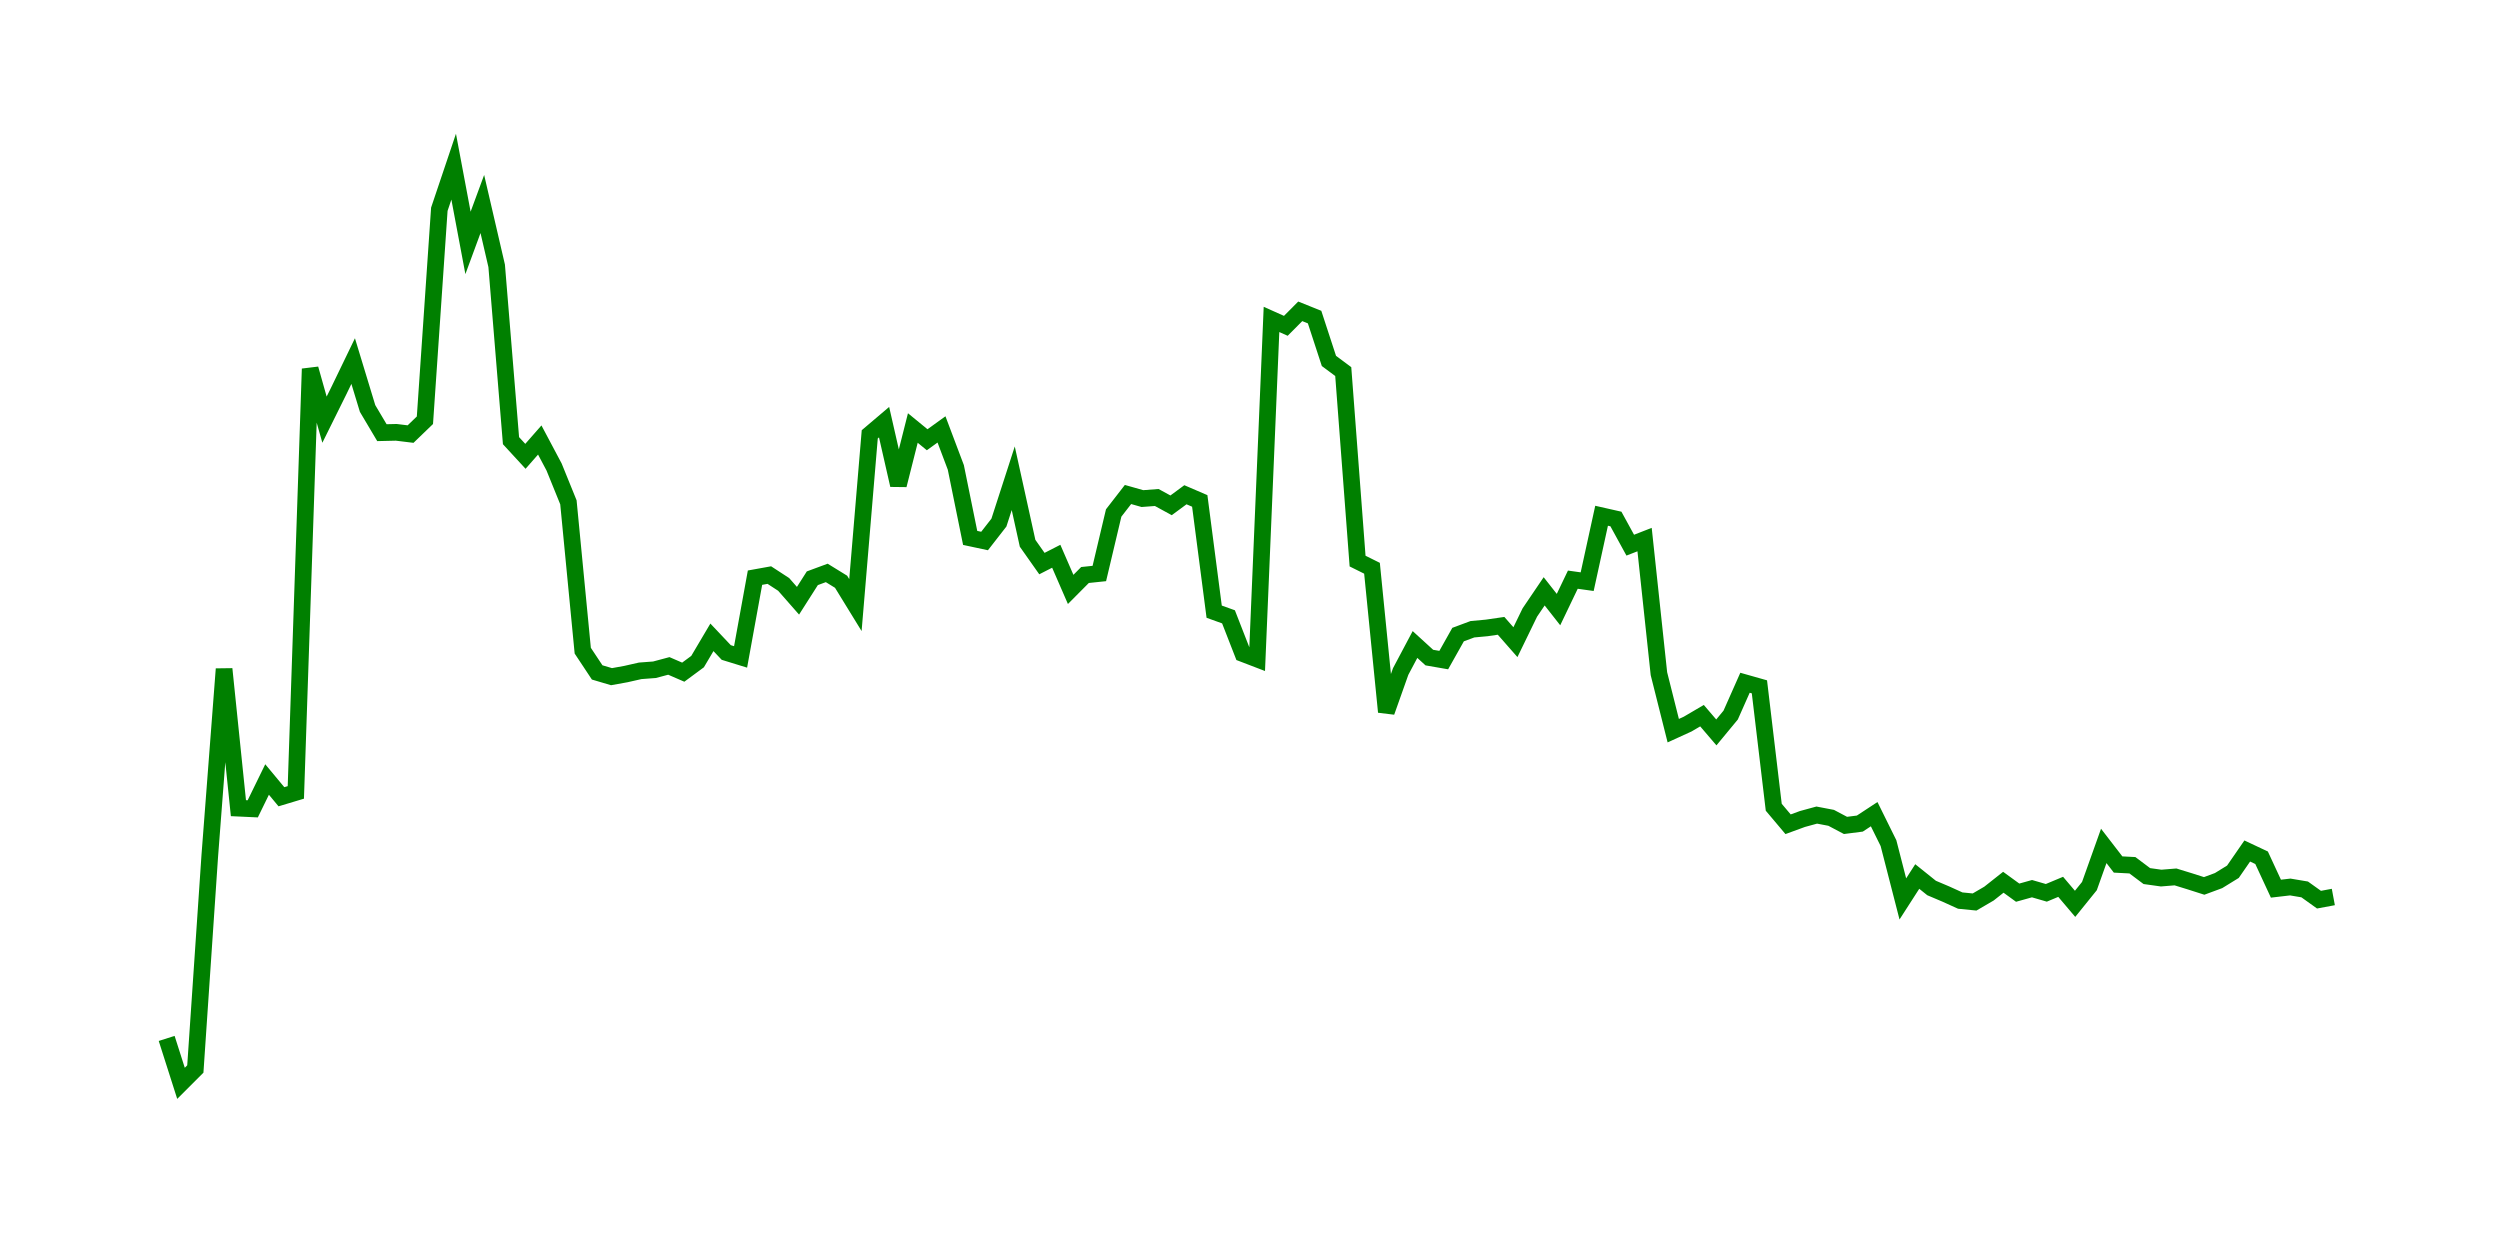 <svg width="300.0" height="150.0" xmlns="http://www.w3.org/2000/svg">
<polyline fill="none" stroke="green" stroke-width="2" points="20.00,124.61 21.72,130.00 23.44,128.28 25.17,102.74 26.89,80.28 28.61,96.98 30.33,97.06 32.05,93.54 33.77,95.61 35.50,95.09 37.22,44.26 38.94,50.36 40.66,46.89 42.38,43.33 44.11,49.02 45.83,51.92 47.55,51.88 49.27,52.09 50.99,50.43 52.72,25.11 54.44,20.00 56.16,29.15 57.88,24.48 59.60,31.90 61.32,52.88 63.05,54.76 64.77,52.80 66.49,56.04 68.21,60.28 69.93,78.08 71.66,80.69 73.38,81.20 75.10,80.89 76.82,80.50 78.54,80.37 80.26,79.91 81.99,80.66 83.71,79.39 85.43,76.48 87.15,78.30 88.87,78.83 90.60,69.32 92.32,69.01 94.04,70.13 95.76,72.09 97.48,69.39 99.21,68.75 100.93,69.81 102.65,72.61 104.37,52.12 106.09,50.66 107.81,58.21 109.54,51.36 111.26,52.77 112.98,51.53 114.70,56.09 116.42,64.55 118.15,64.92 119.87,62.71 121.59,57.39 123.31,65.19 125.03,67.63 126.75,66.75 128.48,70.73 130.20,69.00 131.92,68.82 133.64,61.56 135.36,59.34 137.09,59.83 138.81,59.70 140.53,60.64 142.25,59.37 143.97,60.11 145.70,73.40 147.42,74.02 149.14,78.43 150.86,79.09 152.58,38.33 154.30,39.10 156.03,37.36 157.75,38.05 159.47,43.31 161.19,44.59 162.91,67.33 164.64,68.19 166.36,85.43 168.08,80.58 169.80,77.34 171.52,78.91 173.25,79.21 174.97,76.15 176.69,75.51 178.41,75.35 180.13,75.10 181.85,77.06 183.58,73.50 185.30,70.96 187.02,73.15 188.74,69.56 190.46,69.80 192.19,61.89 193.91,62.28 195.63,65.42 197.35,64.75 199.07,80.84 200.79,87.68 202.52,86.89 204.24,85.88 205.96,87.89 207.68,85.81 209.40,81.93 211.13,82.42 212.85,96.87 214.57,98.91 216.29,98.28 218.01,97.81 219.74,98.14 221.46,99.05 223.18,98.83 224.90,97.70 226.62,101.18 228.34,107.87 230.07,105.18 231.79,106.56 233.51,107.29 235.23,108.07 236.95,108.24 238.68,107.23 240.40,105.87 242.12,107.12 243.84,106.64 245.56,107.14 247.28,106.42 249.01,108.46 250.73,106.33 252.45,101.51 254.17,103.74 255.89,103.83 257.62,105.13 259.34,105.37 261.06,105.23 262.78,105.76 264.50,106.31 266.23,105.67 267.95,104.61 269.67,102.12 271.39,102.93 273.11,106.64 274.83,106.44 276.56,106.73 278.28,107.96 280.00,107.64 " />
</svg>